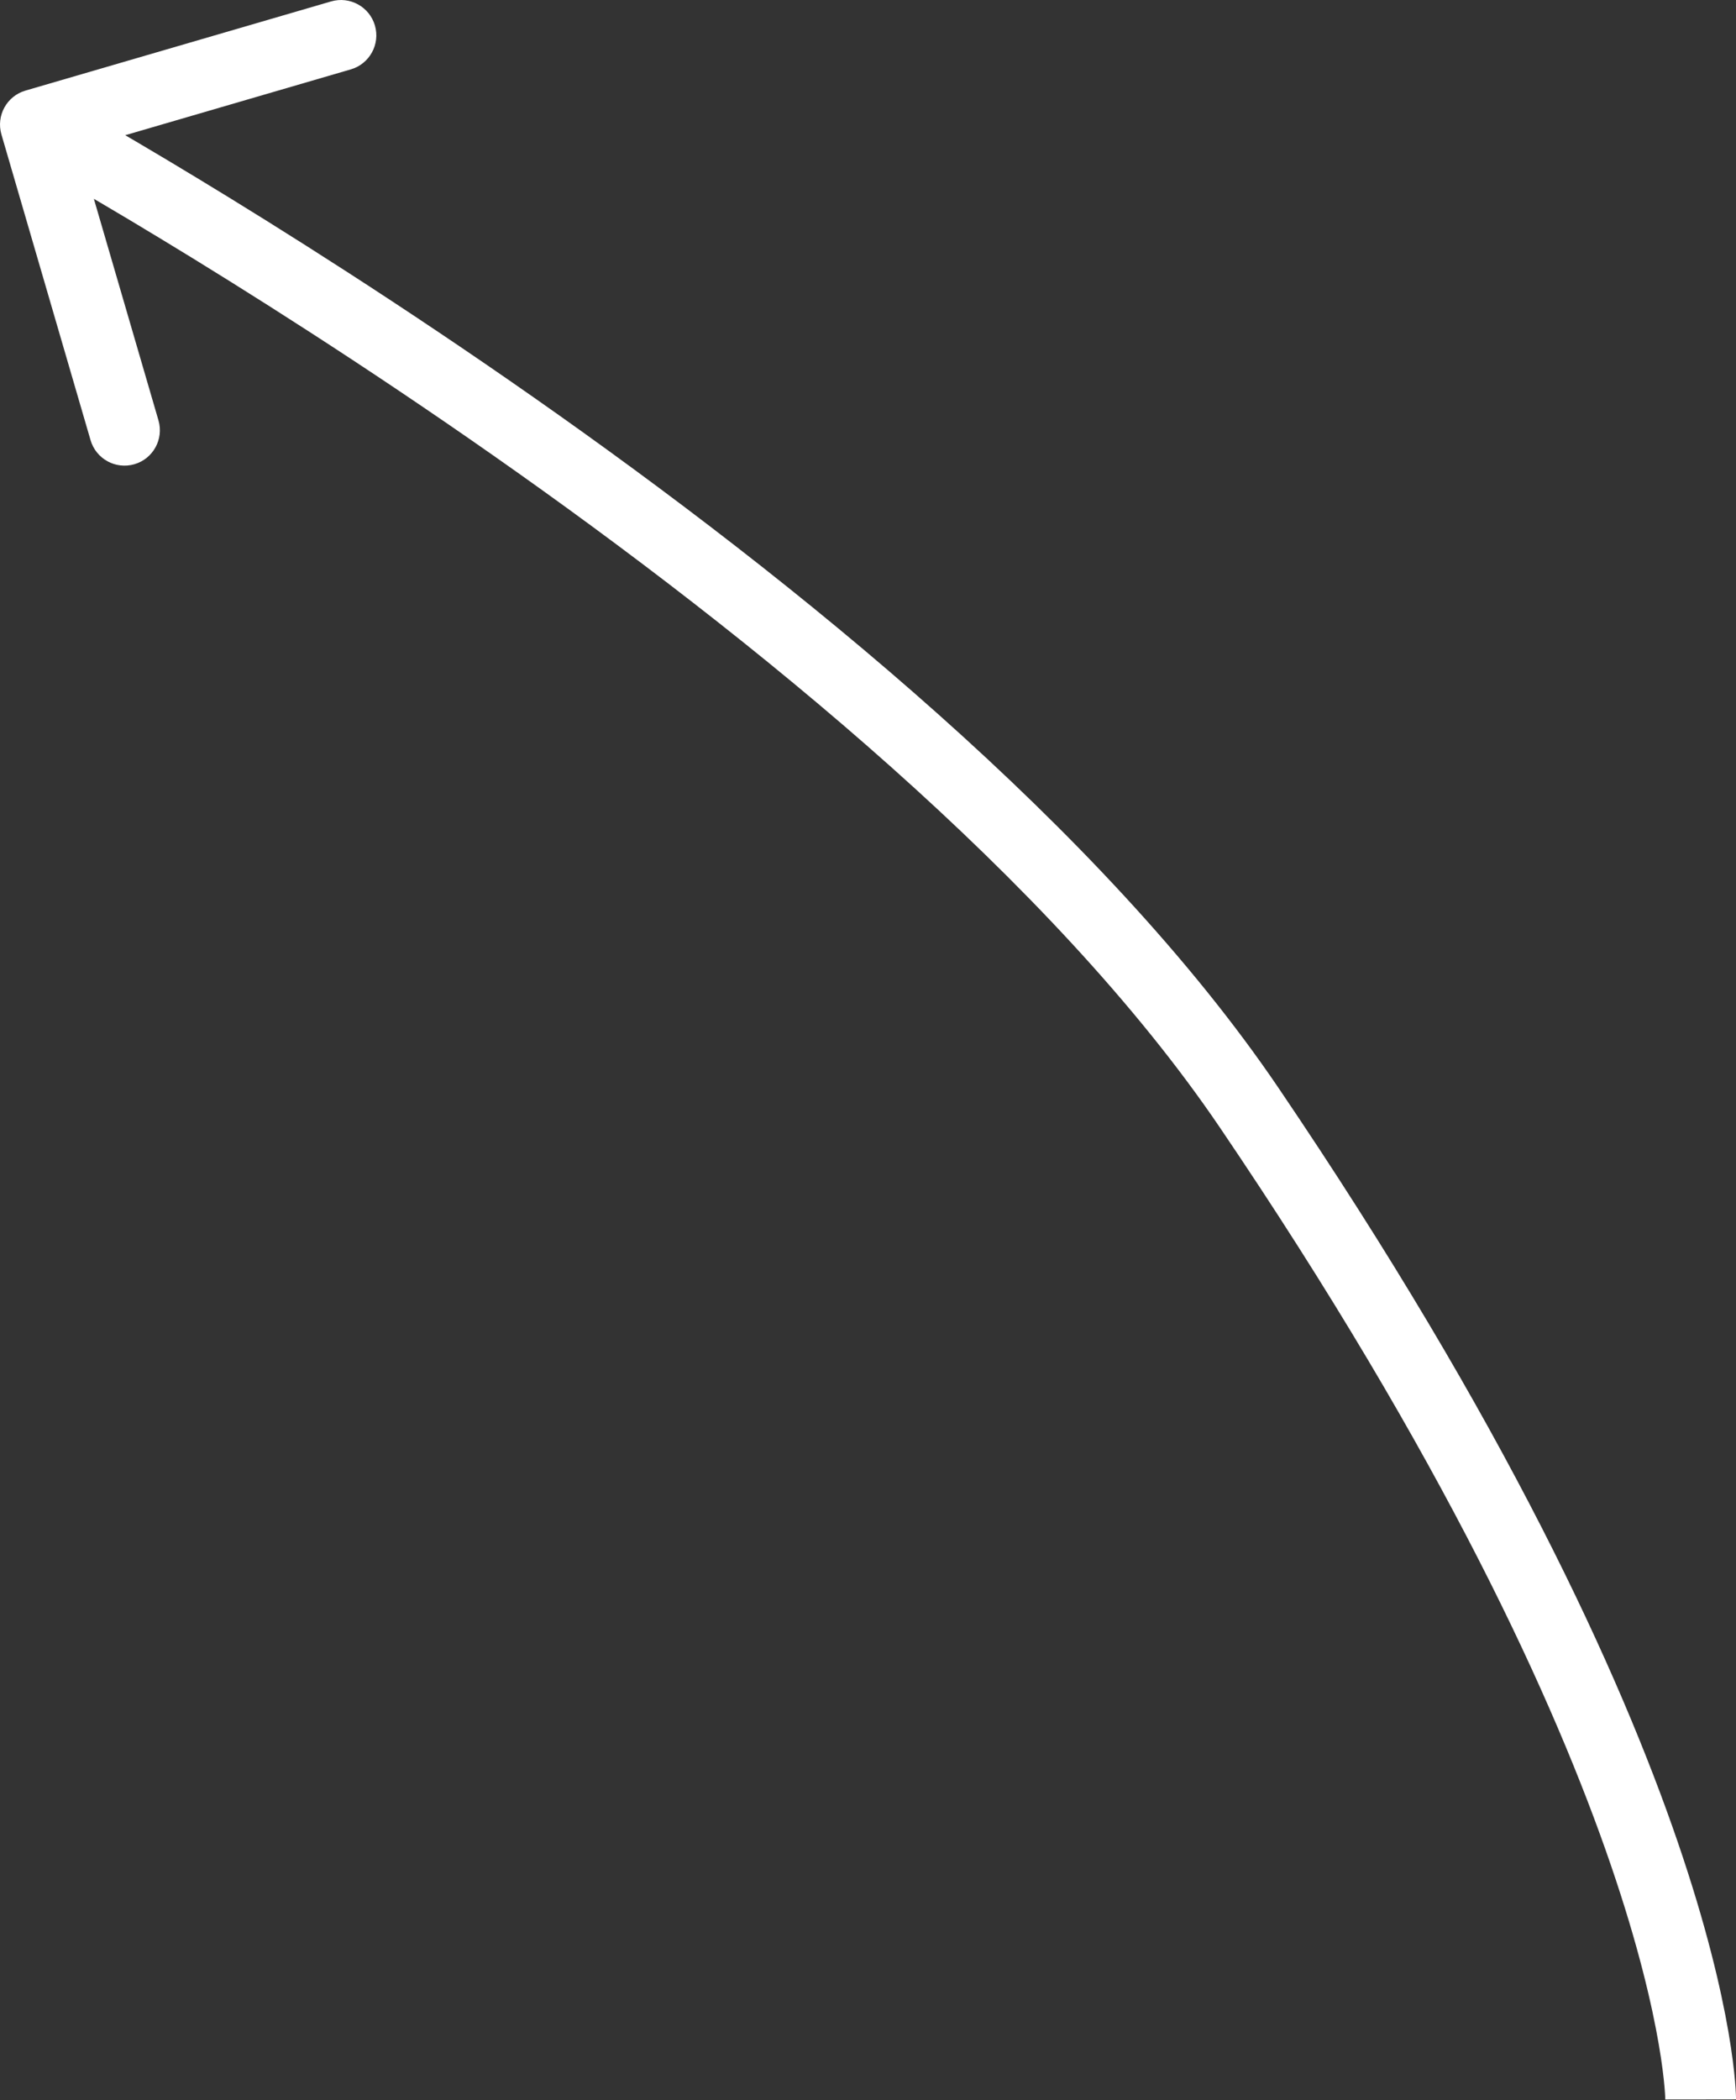 <?xml version="1.0" encoding="UTF-8"?> <svg xmlns="http://www.w3.org/2000/svg" width="86" height="104" viewBox="0 0 86 104" fill="none"><rect x="0" y="0" width="86" height="104" fill="#333333" stroke="none"/> <path d="M61.871 54.836L63.321 53.852L61.871 54.836ZM1.262 4.486C0.333 4.757 -0.2 5.73 0.071 6.659L4.486 21.797C4.757 22.726 5.73 23.259 6.659 22.988C7.588 22.717 8.121 21.744 7.85 20.816L3.925 7.36L17.381 3.435C18.31 3.164 18.843 2.191 18.573 1.262C18.302 0.333 17.329 -0.2 16.4 0.071L1.262 4.486ZM84.249 103.963C86.001 103.963 86.001 103.962 86.001 103.96C86.001 103.96 86.001 103.958 86.001 103.957C86.001 103.955 86.001 103.953 86.001 103.95C86.001 103.945 86.001 103.939 86.001 103.932C86 103.918 86 103.9 86 103.878C85.999 103.834 85.997 103.774 85.994 103.698C85.987 103.546 85.975 103.332 85.951 103.054C85.903 102.499 85.809 101.691 85.626 100.629C85.259 98.504 84.536 95.366 83.109 91.203C80.254 82.877 74.584 70.457 63.321 53.852L60.421 55.819C71.536 72.206 77.054 84.349 79.794 92.34C81.164 96.334 81.839 99.292 82.172 101.224C82.339 102.19 82.42 102.9 82.459 103.356C82.479 103.584 82.488 103.748 82.493 103.849C82.495 103.9 82.496 103.935 82.496 103.954C82.496 103.963 82.496 103.969 82.496 103.97C82.496 103.971 82.496 103.971 82.496 103.969C82.496 103.969 82.496 103.968 82.496 103.967C82.496 103.966 82.496 103.965 82.496 103.965C82.496 103.964 82.496 103.963 84.249 103.963ZM63.321 53.852C54.652 41.072 39.395 28.753 26.458 19.692C19.964 15.144 14.005 11.383 9.669 8.758C7.5 7.446 5.736 6.416 4.512 5.714C3.9 5.363 3.423 5.094 3.098 4.912C2.935 4.821 2.811 4.751 2.726 4.704C2.684 4.681 2.652 4.663 2.63 4.651C2.619 4.645 2.61 4.64 2.604 4.637C2.602 4.636 2.599 4.634 2.598 4.634C2.597 4.633 2.596 4.633 2.596 4.632C2.595 4.632 2.595 4.632 1.753 6.168C0.91 7.705 0.91 7.704 0.91 7.705C0.91 7.705 0.911 7.705 0.911 7.705C0.912 7.706 0.914 7.707 0.916 7.708C0.921 7.71 0.928 7.714 0.938 7.72C0.958 7.731 0.988 7.747 1.028 7.769C1.107 7.814 1.227 7.88 1.385 7.969C1.7 8.145 2.167 8.409 2.768 8.754C3.971 9.444 5.712 10.459 7.854 11.756C12.141 14.351 18.032 18.069 24.448 22.563C37.332 31.586 52.133 43.601 60.421 55.819L63.321 53.852Z" fill="white"></path> </svg> 